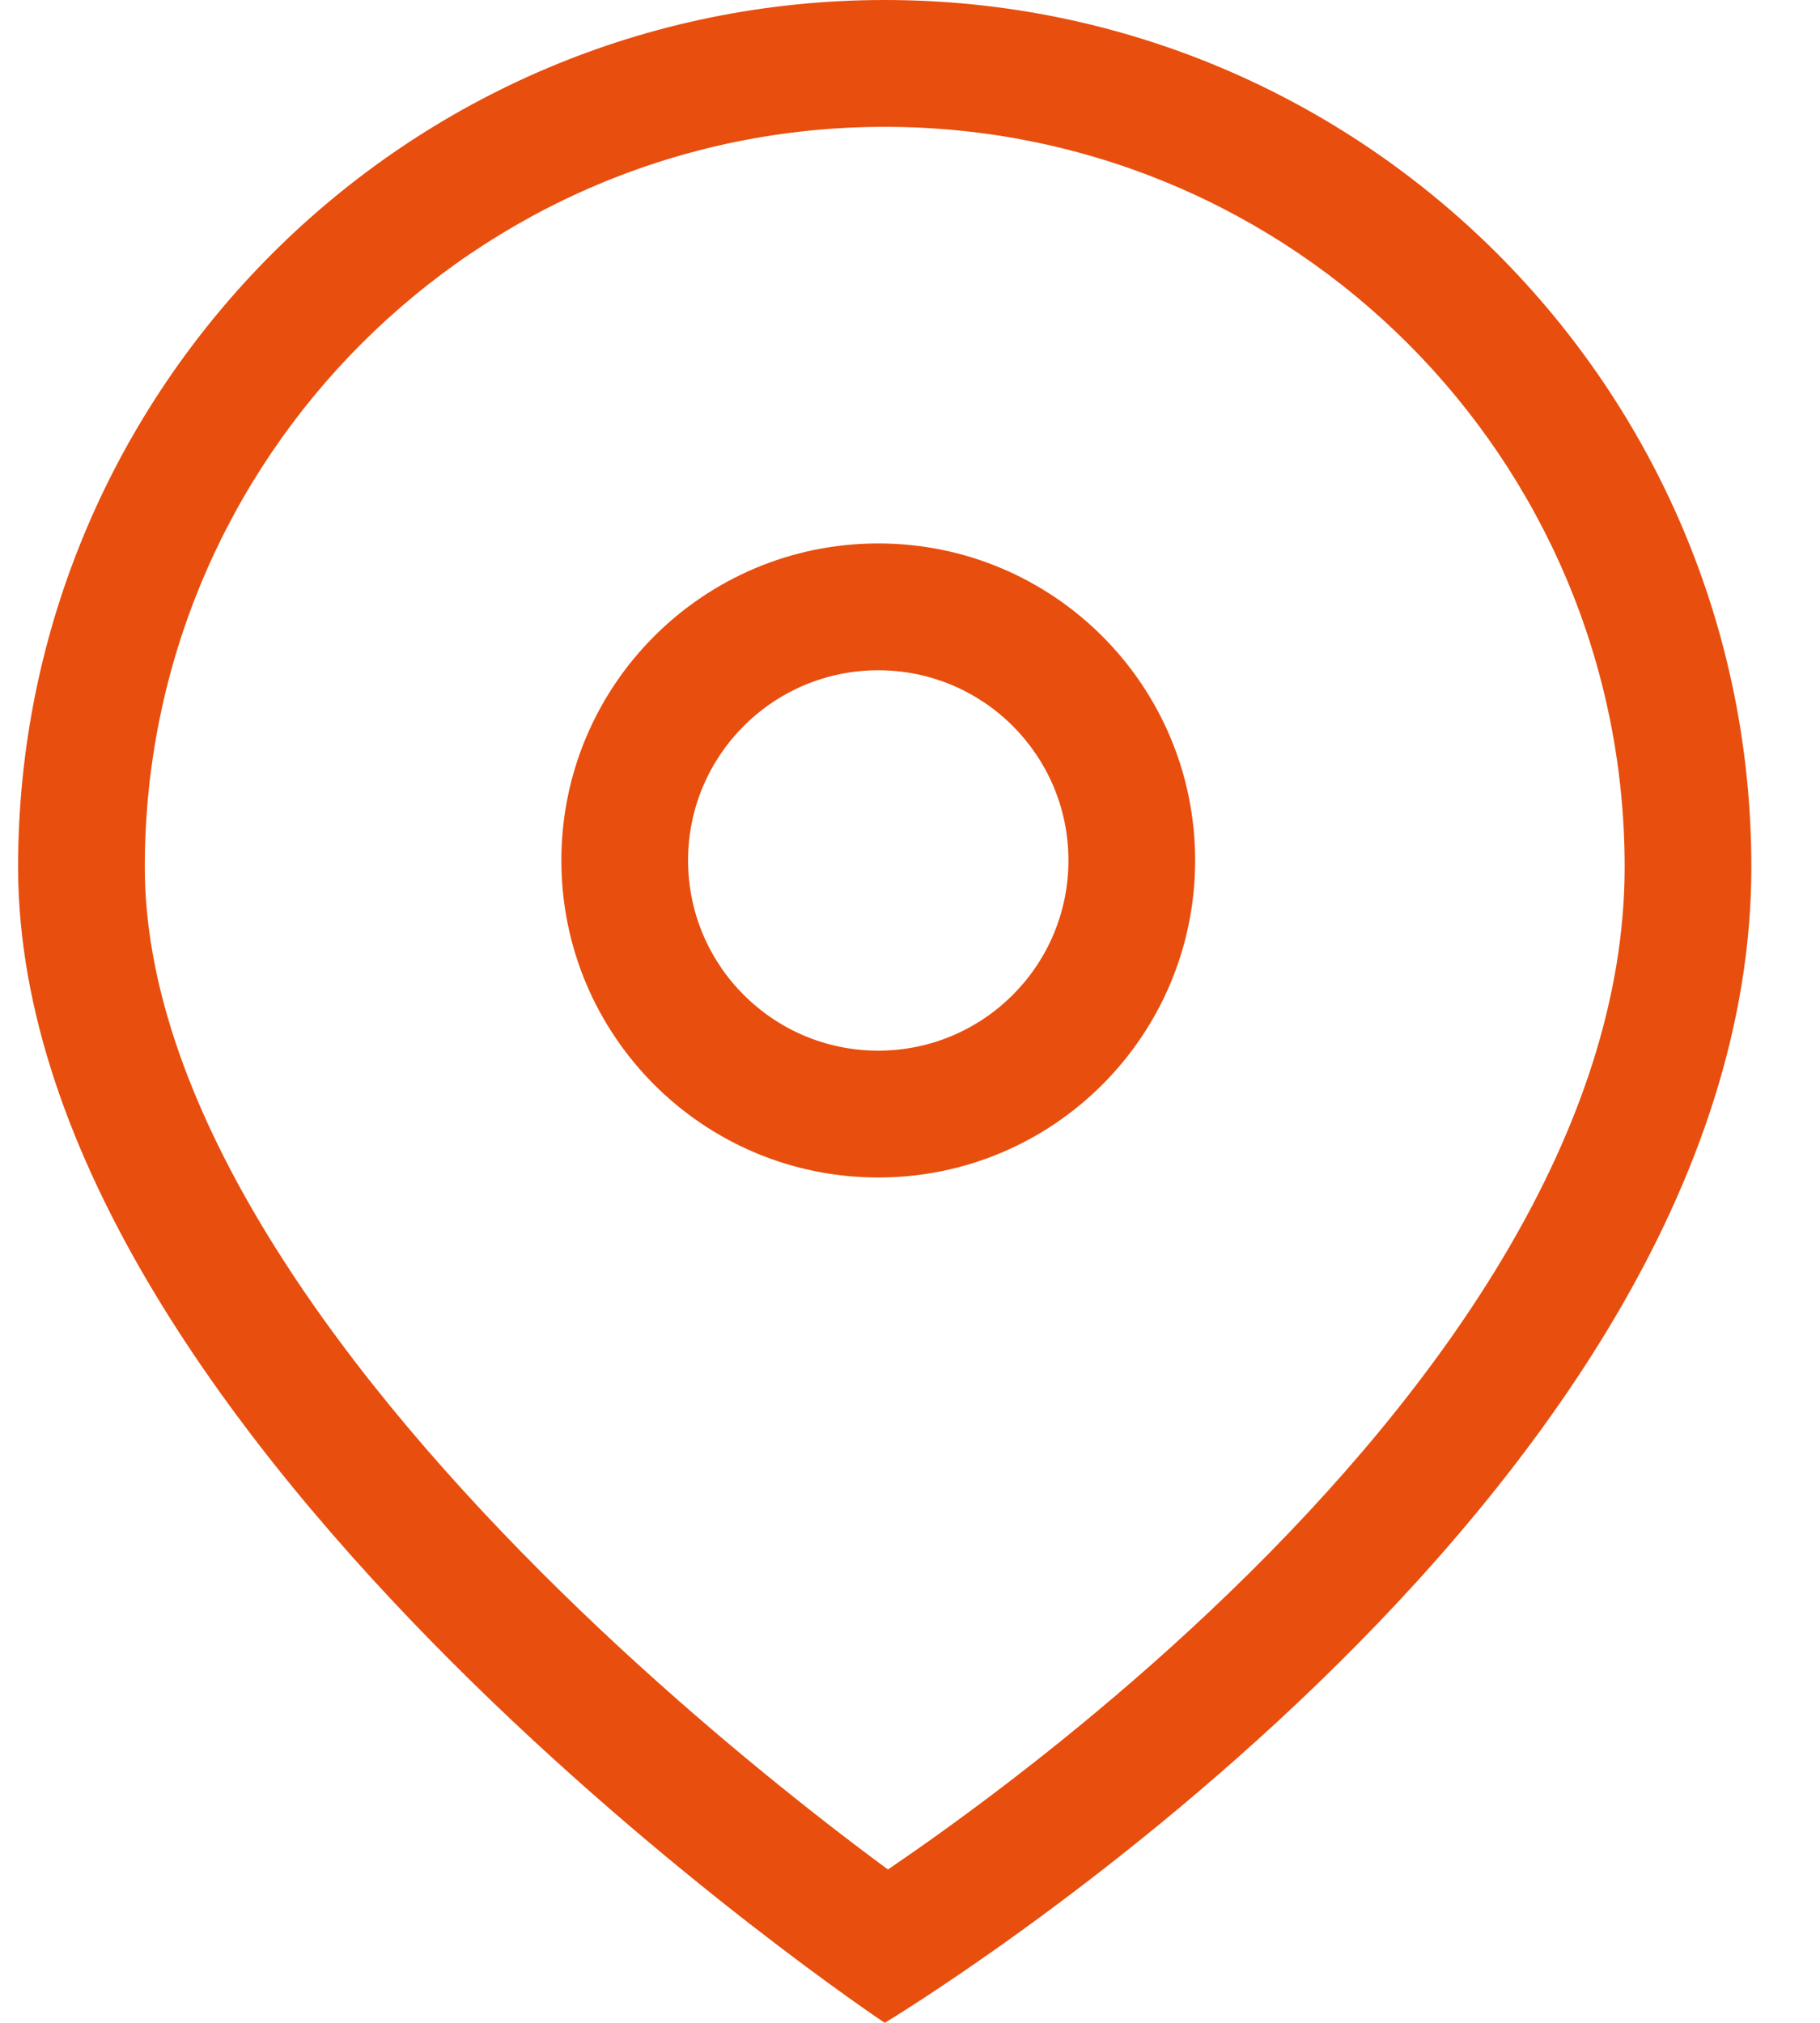 <svg width="18" height="20" viewBox="0 0 18 20" fill="none" xmlns="http://www.w3.org/2000/svg">
<g id="Union">
<path fill-rule="evenodd" clip-rule="evenodd" d="M11.82 8.507C11.82 10.239 10.417 11.642 8.686 11.642C6.955 11.642 5.552 10.239 5.552 8.507C5.552 6.776 6.955 5.373 8.686 5.373C10.417 5.373 11.82 6.776 11.82 8.507ZM10.567 8.507C10.567 9.546 9.725 10.388 8.686 10.388C7.647 10.388 6.805 9.546 6.805 8.507C6.805 7.469 7.647 6.627 8.686 6.627C9.725 6.627 10.567 7.469 10.567 8.507Z" fill="#E84E0E"/>
<path fill-rule="evenodd" clip-rule="evenodd" d="M17.321 8.571C17.321 14.857 8.75 20 8.75 20C8.75 20 0.179 14.286 0.179 8.571C0.179 3.838 4.016 0 8.75 0C13.484 0 17.321 3.838 17.321 8.571ZM16.068 8.571C16.068 11.175 14.259 13.717 12.164 15.741C11.147 16.725 10.125 17.526 9.355 18.082C9.142 18.236 8.949 18.37 8.782 18.484C8.608 18.356 8.405 18.203 8.18 18.028C7.405 17.425 6.375 16.567 5.351 15.542C4.322 14.513 3.326 13.344 2.593 12.123C1.856 10.895 1.432 9.692 1.432 8.571C1.432 4.53 4.709 1.254 8.75 1.254C12.791 1.254 16.068 4.53 16.068 8.571Z" fill="#E84E0E"/>
</g>
</svg>

